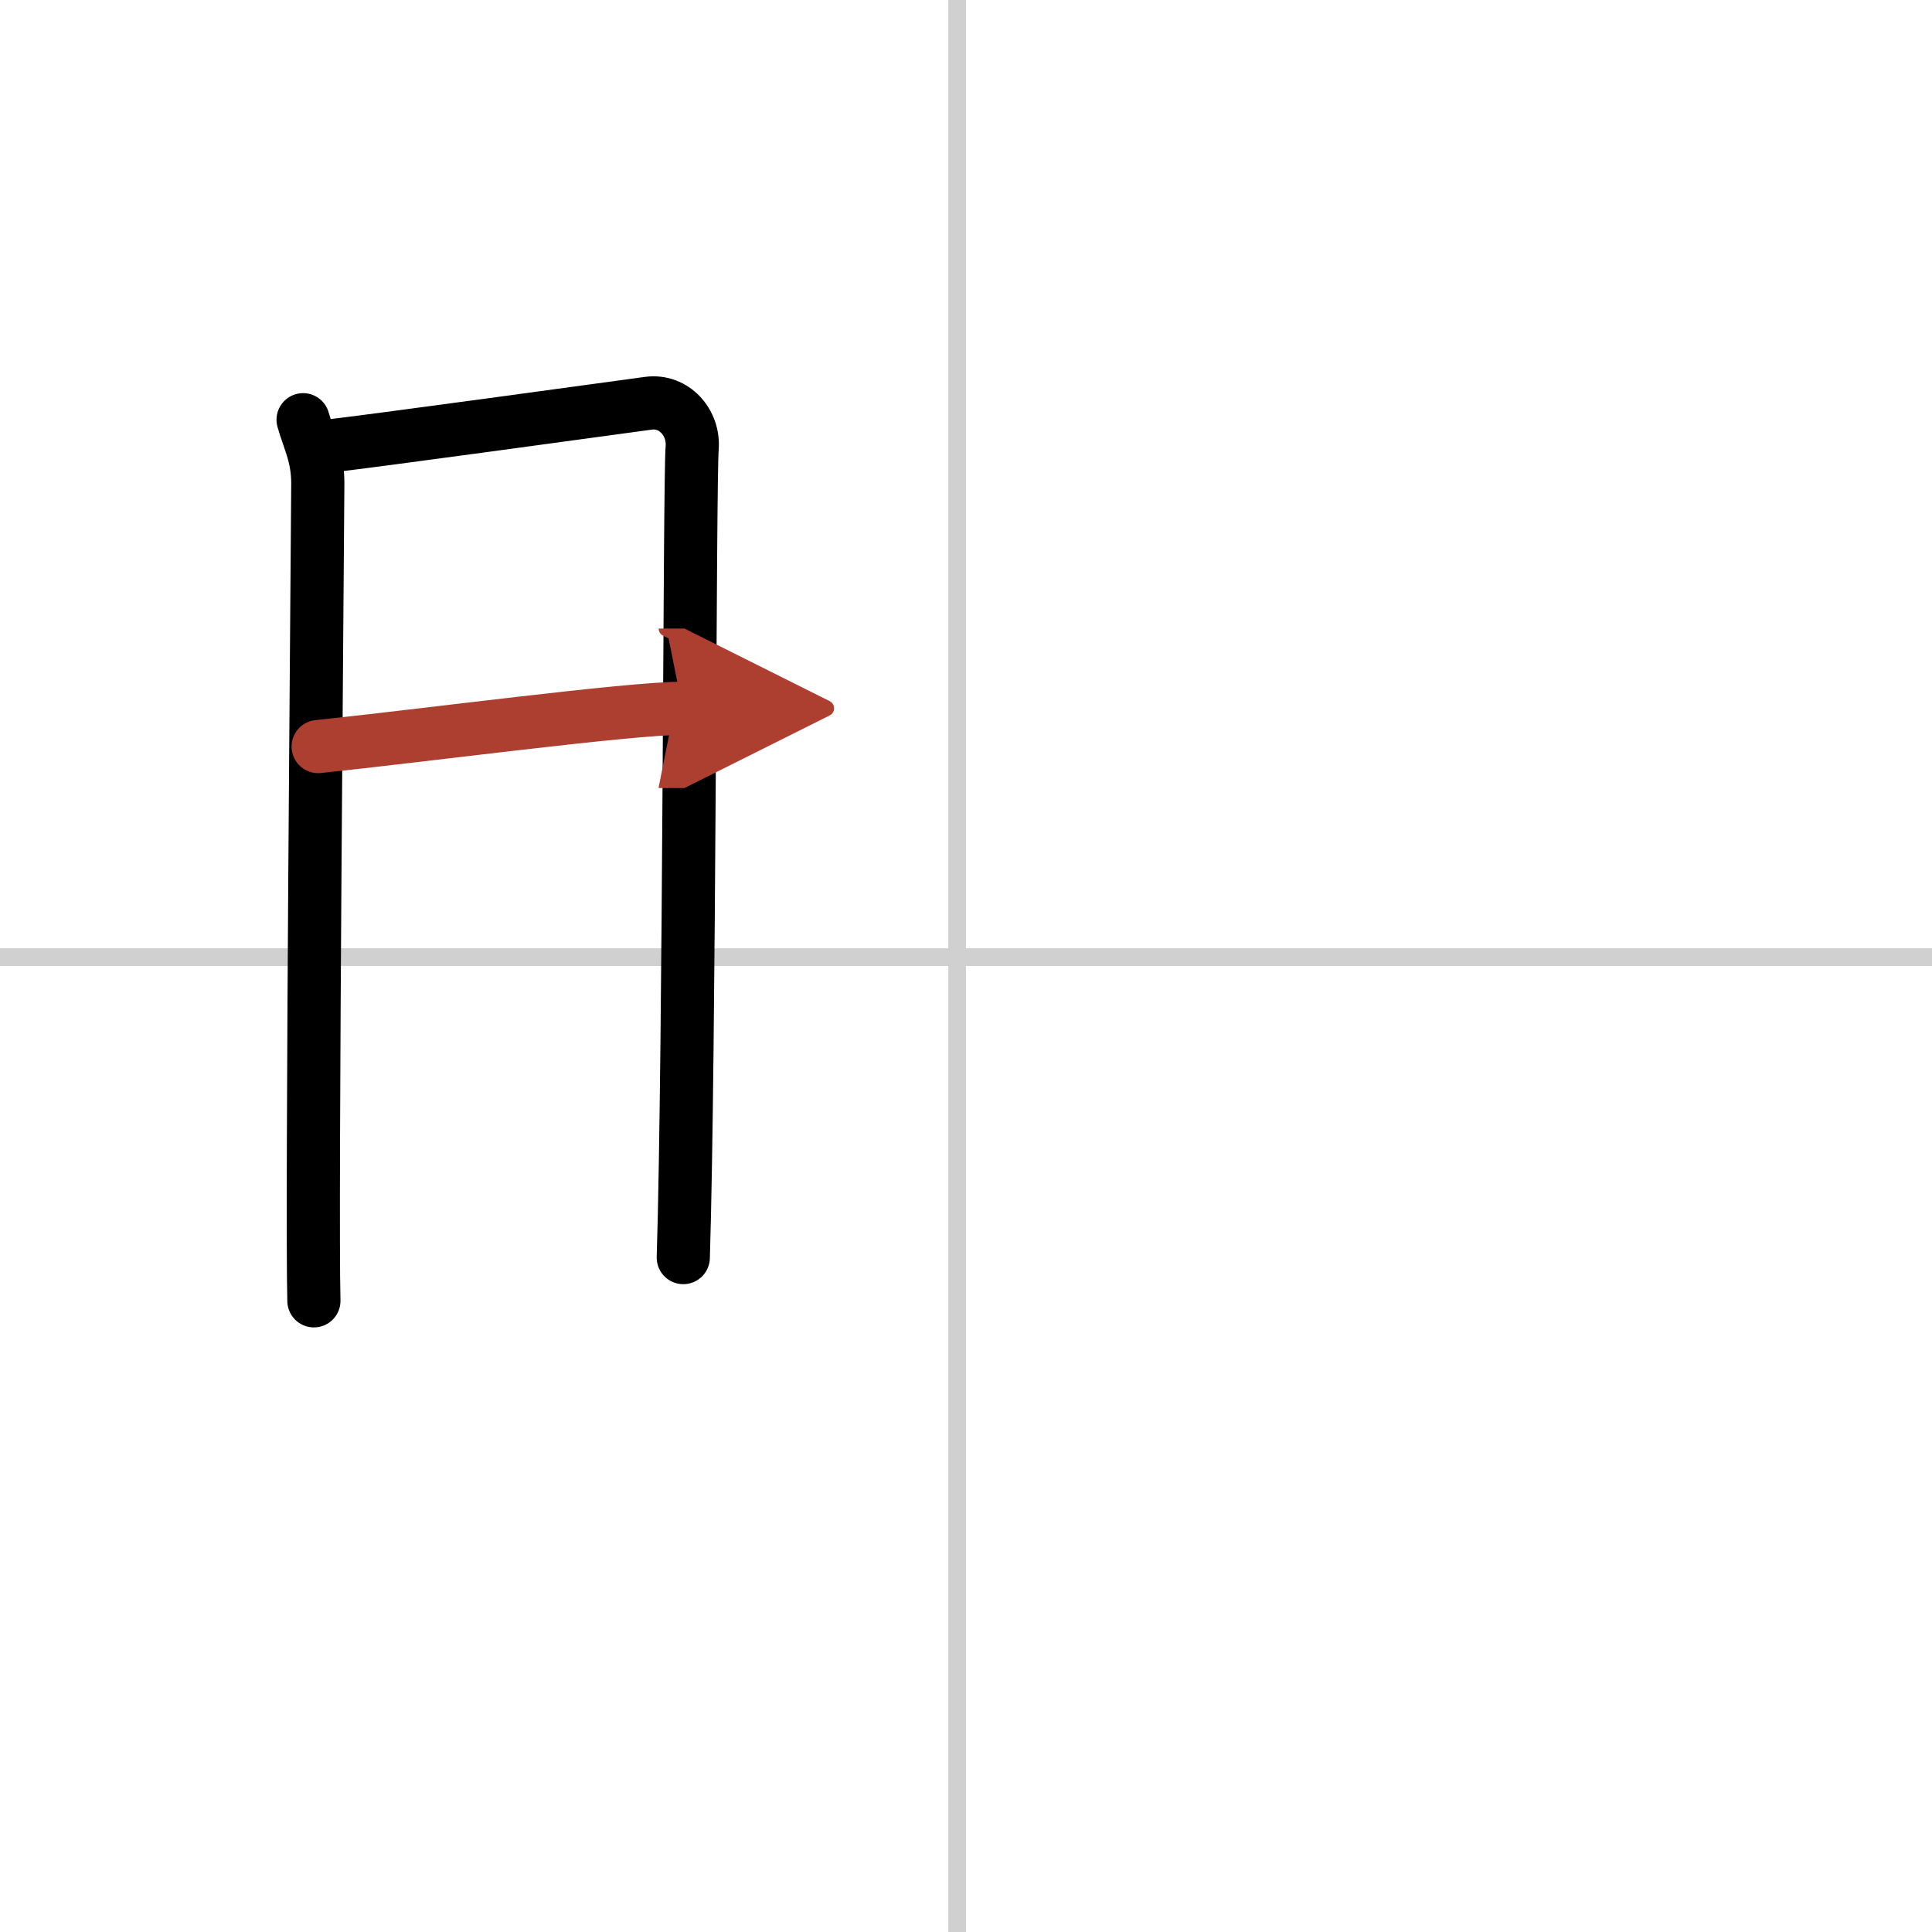 <svg width="400" height="400" viewBox="0 0 109 109" xmlns="http://www.w3.org/2000/svg"><defs><marker id="a" markerWidth="4" orient="auto" refX="1" refY="5" viewBox="0 0 10 10"><polyline points="0 0 10 5 0 10 1 5" fill="#ad3f31" stroke="#ad3f31"/></marker></defs><g fill="none" stroke="#000" stroke-linecap="round" stroke-linejoin="round" stroke-width="3"><rect width="100%" height="100%" fill="#fff" stroke="#fff"/><line x1="54" x2="54" y2="109" stroke="#d0d0d0" stroke-width="1"/><line x2="109" y1="54" y2="54" stroke="#d0d0d0" stroke-width="1"/><path d="m17.1 23.68c0.33 1.17 0.83 2.04 0.83 3.6s-0.36 40.97-0.22 46.11"/><path d="m18.48 25.17c1.9-0.19 16.38-2.19 18.11-2.42 1.44-0.19 2.58 1.09 2.46 2.53-0.15 1.83-0.14 33.97-0.5 45.67"/><path d="m17.95 42.12c5.96-0.62 17.51-2.16 20.56-2.16" marker-end="url(#a)" stroke="#ad3f31"/></g></svg>
